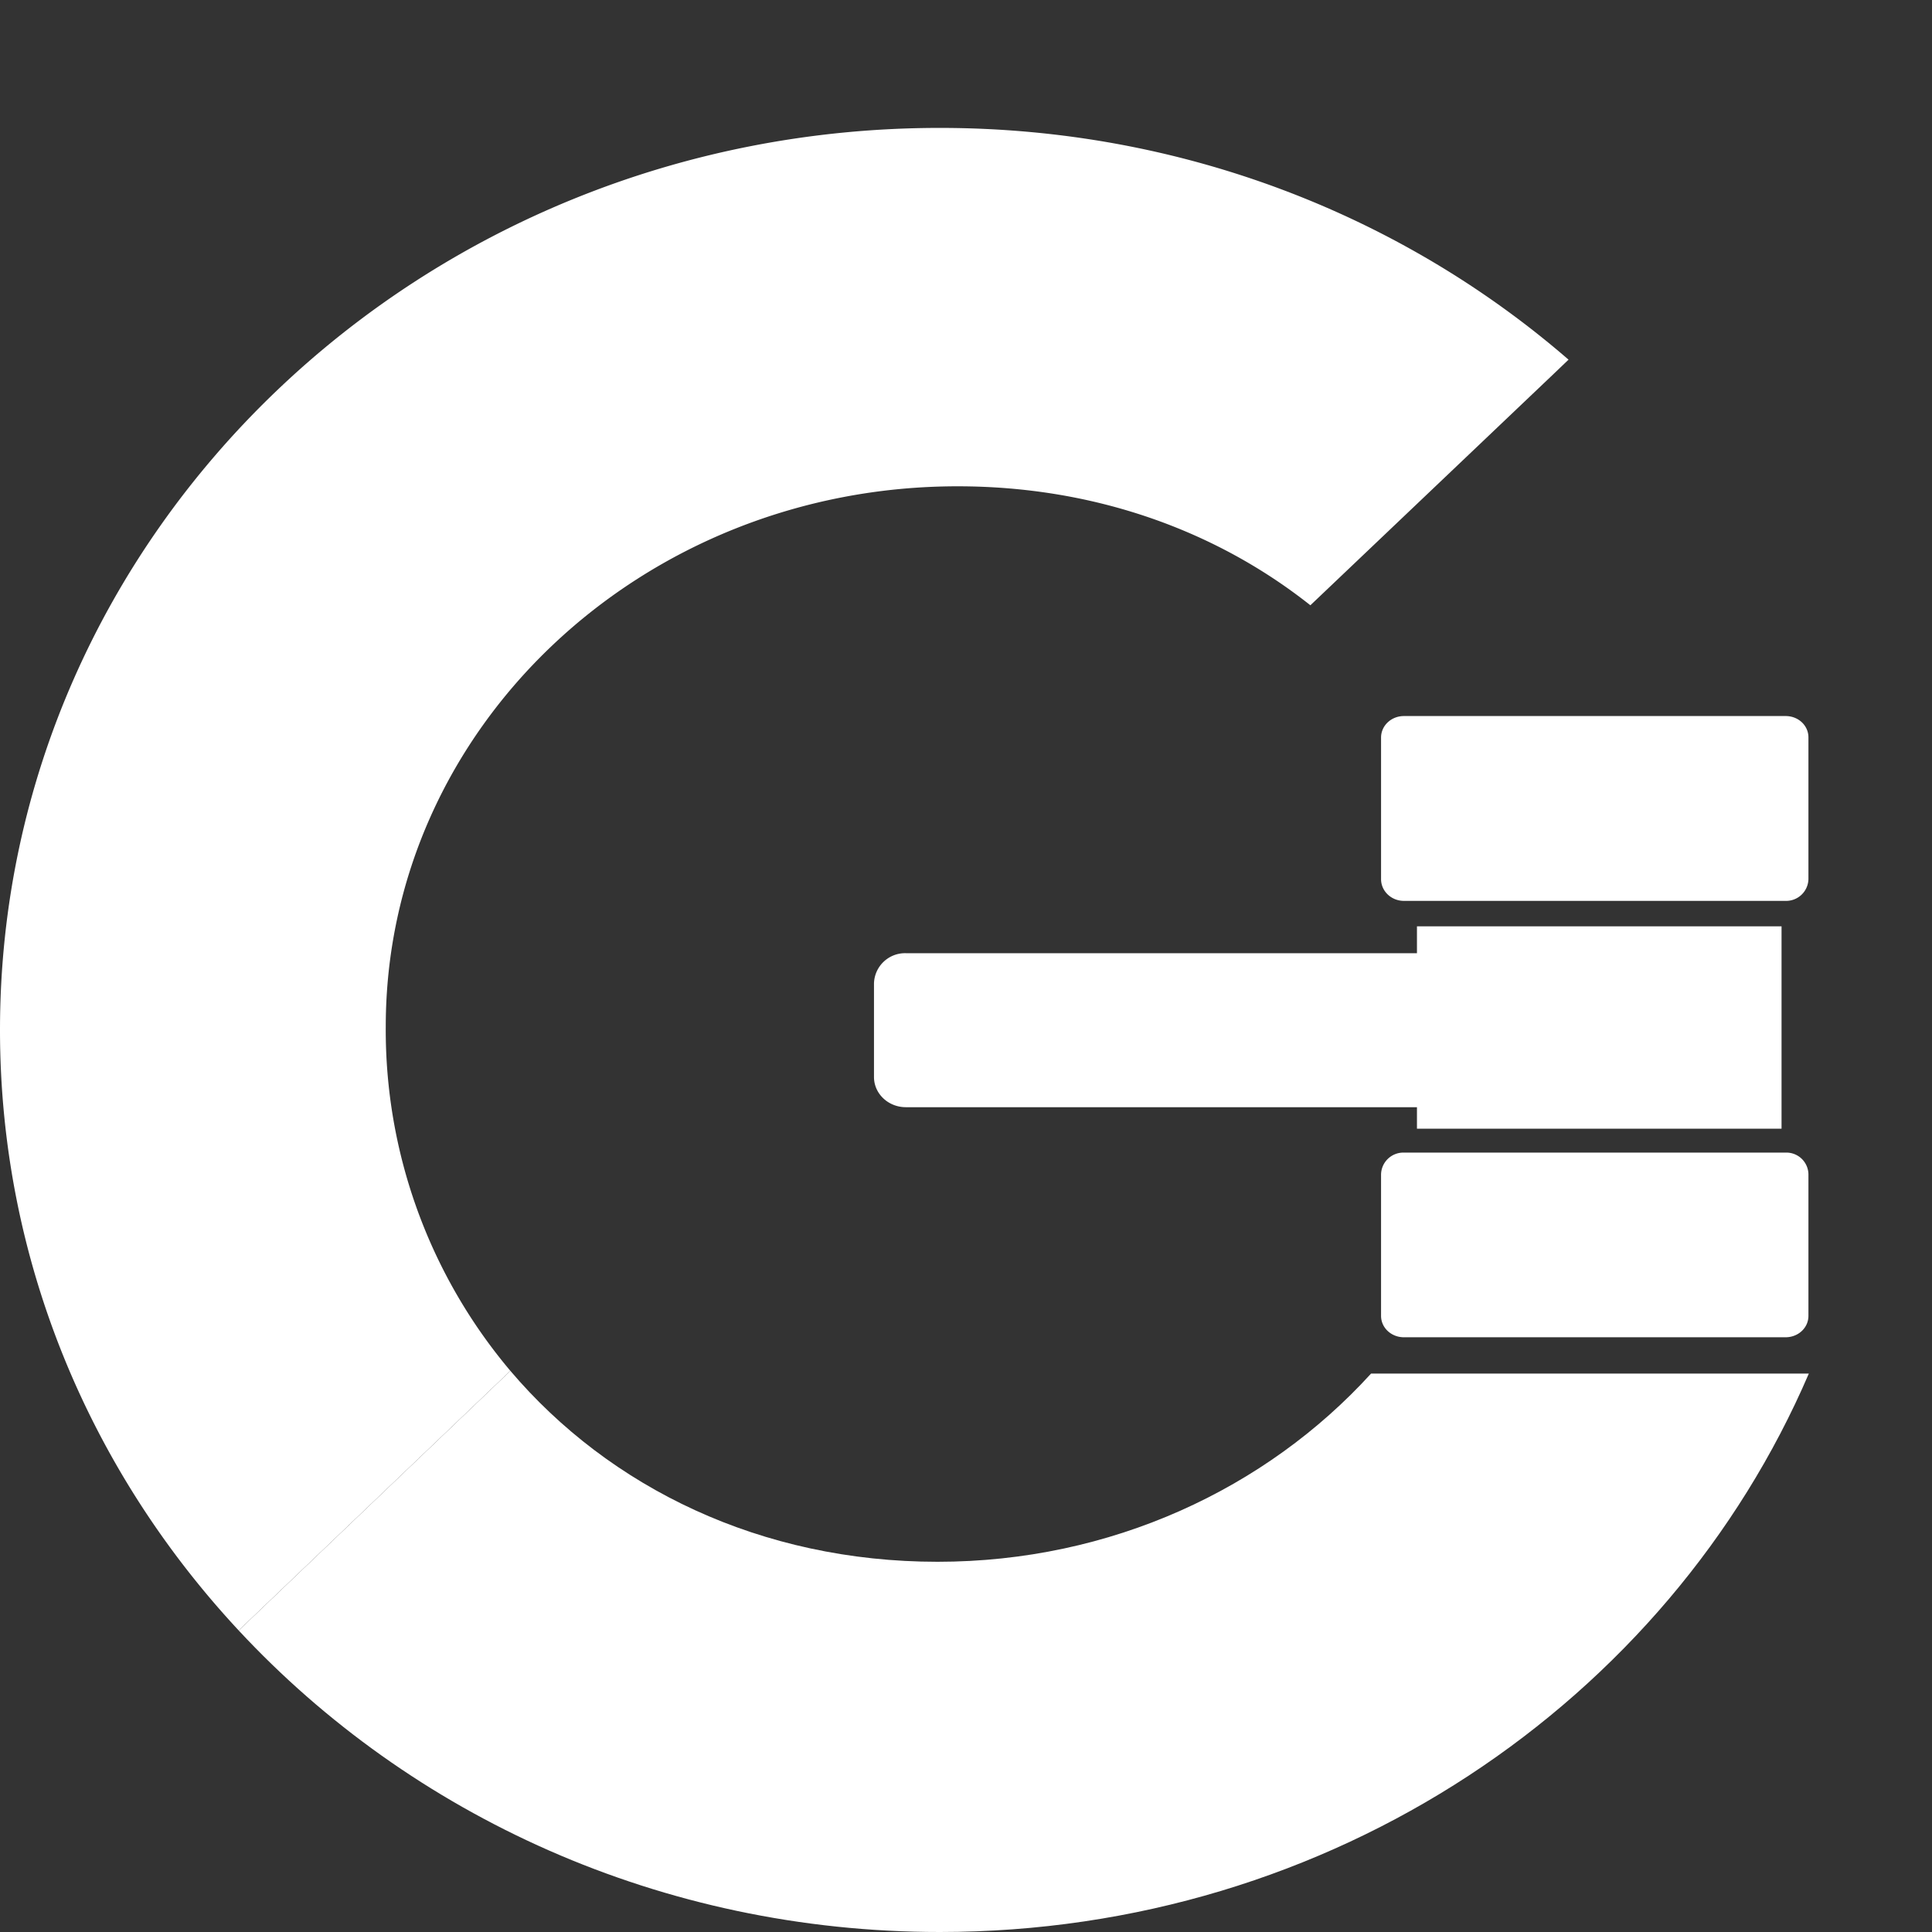 <svg xmlns="http://www.w3.org/2000/svg" width="24" height="24"><rect width="100%" height="100%" fill="#333333" stroke="none"/><path d="M22.182 8.895H17.44c-.157 0-.284.119-.284.267v1.759c0 .149.127.27.284.27h4.741a.277.277 0 00.284-.27V9.162c.001-.148-.124-.267-.283-.267zm0 5.423H17.44a.277.277 0 00-.284.27v1.758c0 .148.127.266.284.266h4.741c.157 0 .284-.117.284-.266v-1.758a.274.274 0 00-.283-.27zm-.051-.297v-2.514h-4.529v.334h-6.349a.386.386 0 00-.396.375v1.163c0 .207.177.375.396.375h6.349v.267h4.529z" fill="#FFF"/><g fill="#FFF"><path d="M4.792 12.753c0-3.708 3.18-6.712 7.104-6.712 1.699 0 3.212.551 4.382 1.478l3.025-2.877.181-.175c-2.067-1.79-4.805-2.878-7.809-2.878C5.227 1.588 0 6.605 0 12.794c0 2.865 1.121 5.479 2.965 7.46l3.375-3.225a6.565 6.565 0 01-1.548-4.276z"/><path d="M19.485 4.468l-.002-.001-.18.175zM11.675 24c4.872 0 9.045-2.865 10.795-6.937h-5.438c-1.304 1.432-3.233 2.338-5.385 2.338-2.192 0-4.072-.918-5.307-2.372l-3.375 3.225C5.103 22.552 8.212 24 11.675 24z"/></g></svg>